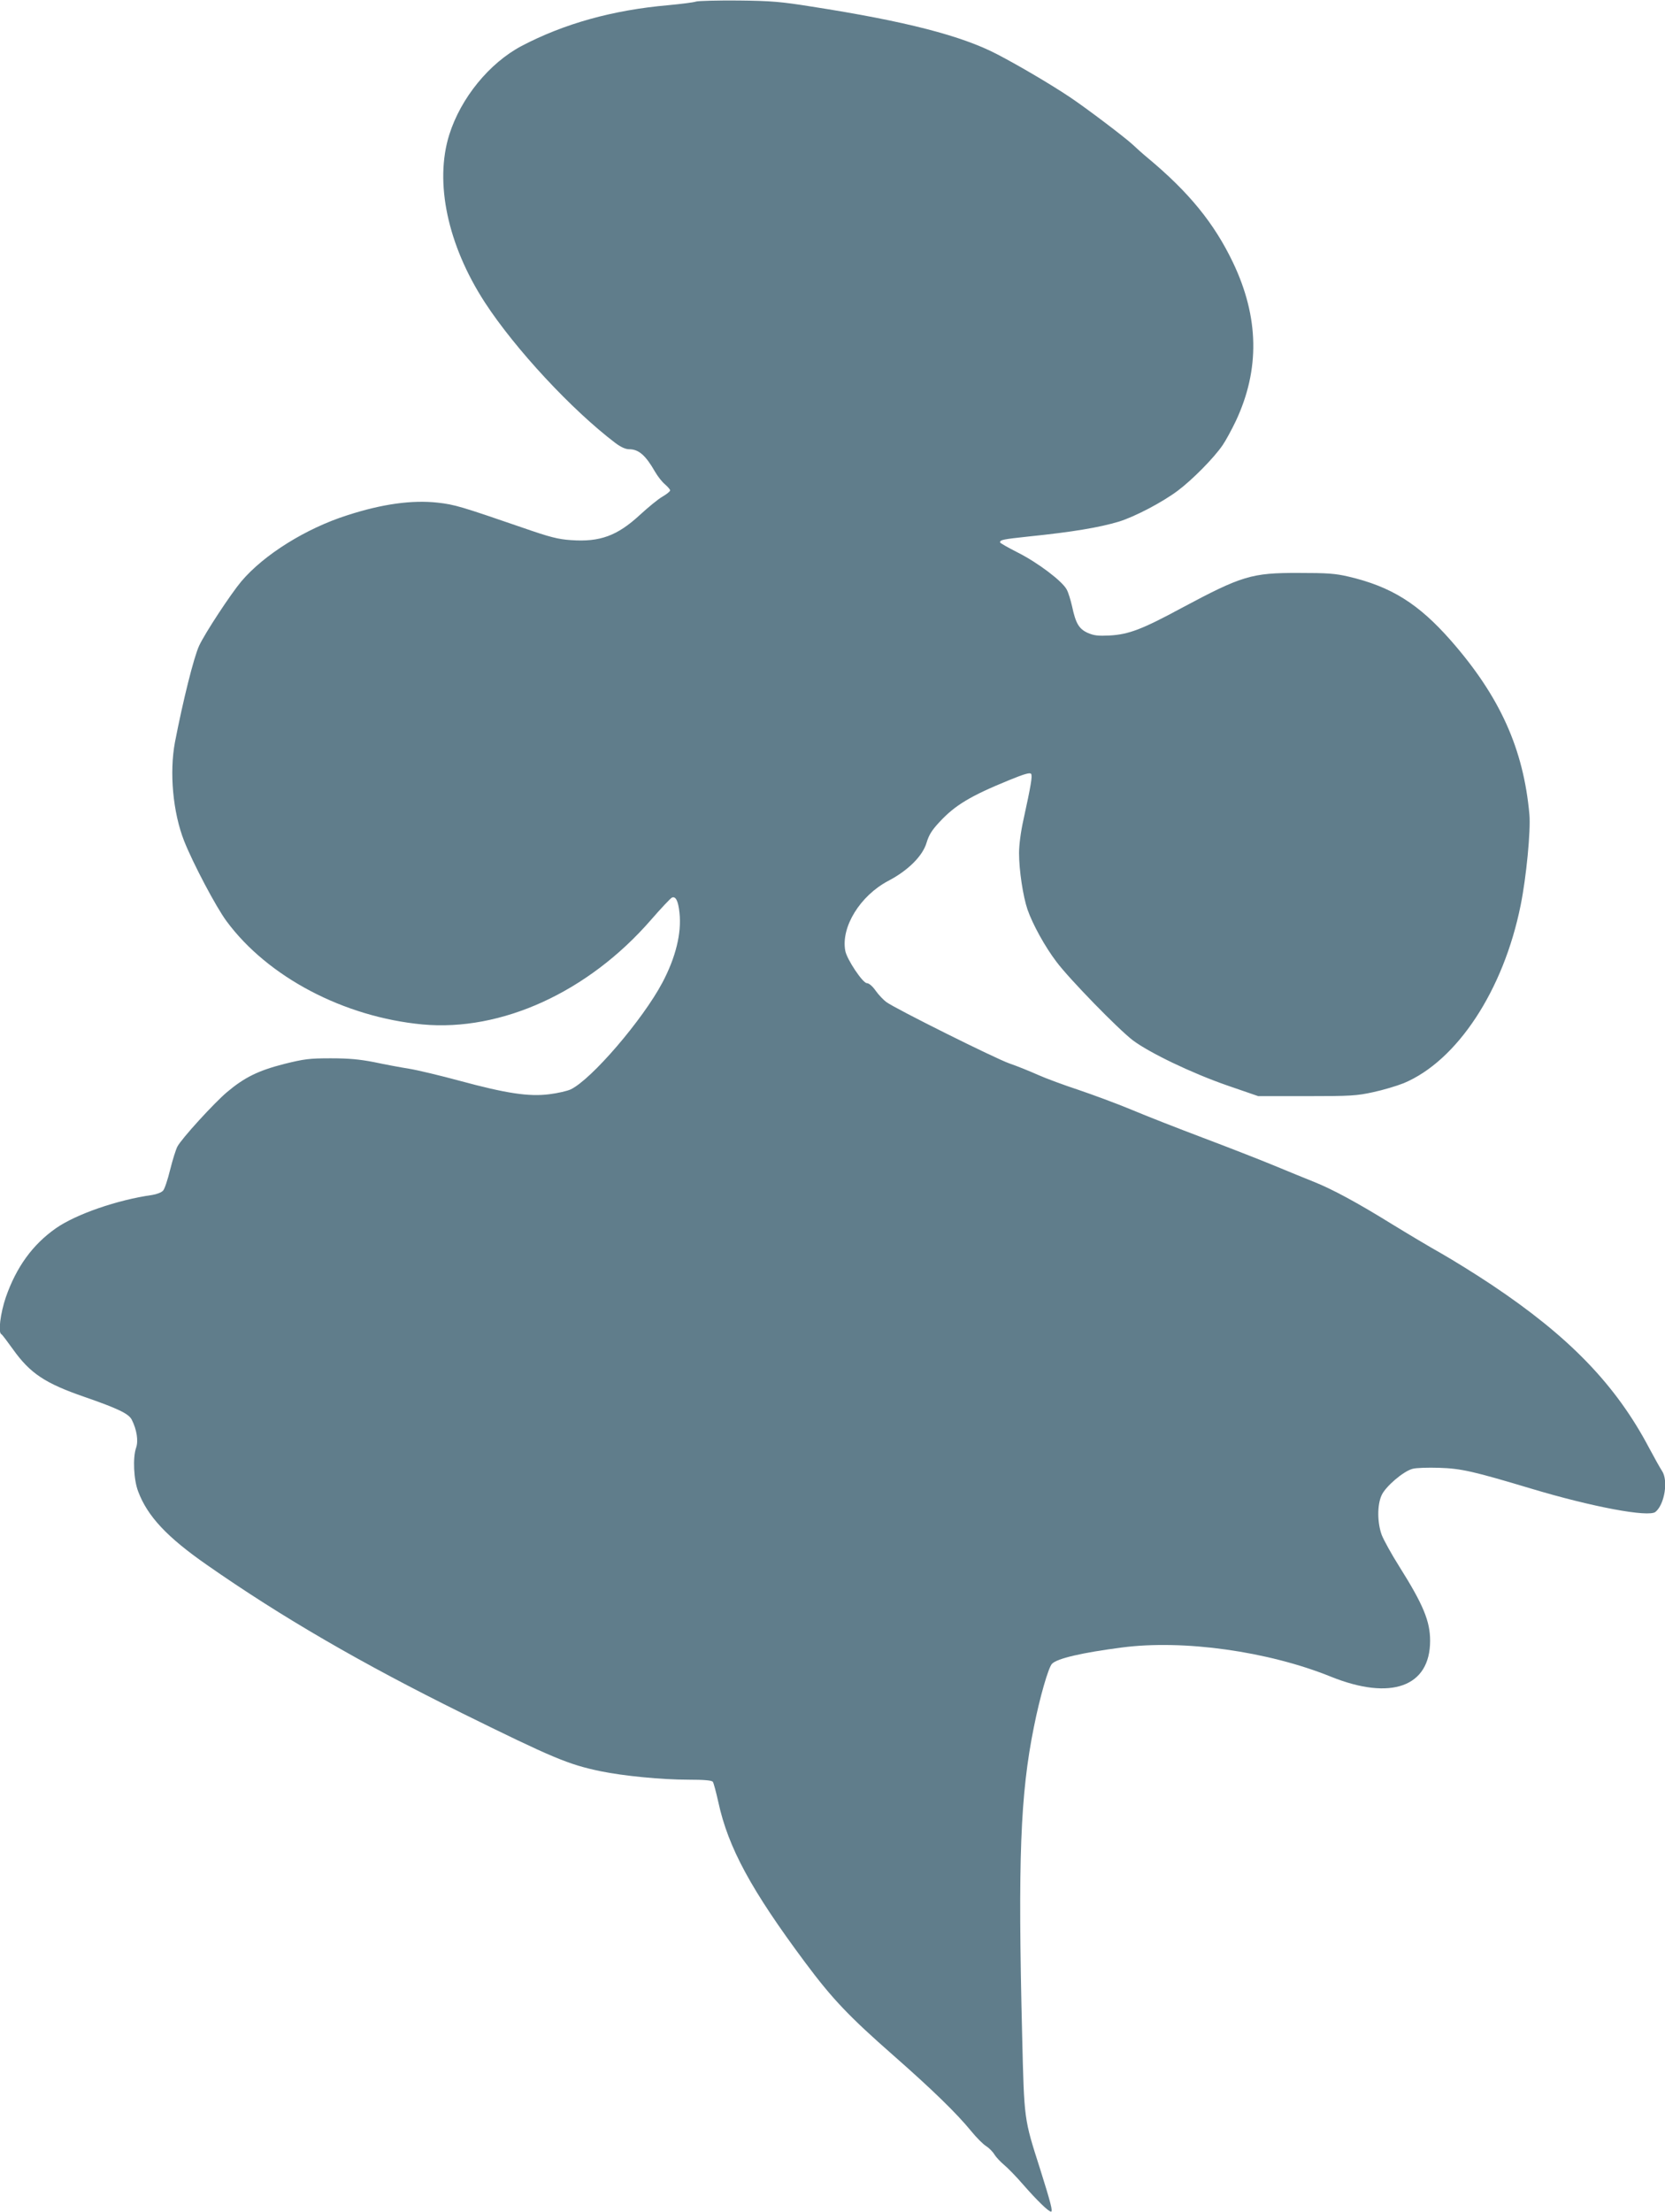 <?xml version="1.0" standalone="no"?>
<!DOCTYPE svg PUBLIC "-//W3C//DTD SVG 20010904//EN"
 "http://www.w3.org/TR/2001/REC-SVG-20010904/DTD/svg10.dtd">
<svg version="1.0" xmlns="http://www.w3.org/2000/svg"
 width="964pt" height="1280pt" viewBox="0 0 964 1280"
 preserveAspectRatio="xMidYMid meet">
<g transform="translate(0,1280) scale(0.1,-0.1)"
fill="#607d8b" stroke="none">
<path d="M4030 12791 c-14 -5 -86 -14 -160 -21 -322 -28 -604 -107 -850 -236
-187 -99 -352 -301 -419 -514 -86 -275 -10 -637 206 -970 175 -269 504 -623
756 -814 32 -24 59 -36 80 -36 55 0 95 -35 150 -131 15 -26 40 -58 57 -72 16
-14 30 -30 30 -35 0 -6 -20 -22 -44 -36 -25 -14 -83 -62 -130 -105 -132 -122
-232 -159 -400 -147 -75 5 -122 17 -280 72 -355 122 -393 134 -493 145 -146
16 -318 -7 -522 -73 -239 -76 -483 -228 -614 -383 -62 -74 -210 -299 -244
-372 -31 -67 -93 -316 -140 -558 -33 -176 -12 -407 53 -572 51 -129 185 -383
246 -465 239 -323 679 -554 1134 -597 457 -42 959 187 1322 604 59 68 114 126
122 130 22 10 37 -19 44 -88 13 -117 -22 -259 -99 -404 -114 -215 -411 -561
-531 -618 -19 -9 -75 -22 -124 -28 -118 -15 -250 5 -519 78 -111 30 -244 62
-294 70 -51 8 -141 25 -202 38 -83 16 -144 22 -250 22 -125 0 -154 -4 -271
-33 -148 -38 -228 -77 -329 -162 -75 -63 -264 -270 -288 -316 -9 -17 -28 -78
-42 -134 -14 -57 -32 -112 -41 -121 -9 -10 -37 -21 -63 -25 -200 -28 -441
-111 -558 -193 -135 -95 -228 -224 -289 -398 -32 -94 -46 -206 -26 -215 4 -1
34 -41 67 -87 100 -140 186 -197 415 -276 193 -67 256 -97 273 -132 29 -57 39
-122 25 -162 -20 -57 -14 -186 12 -253 54 -144 168 -265 398 -425 434 -303
895 -570 1477 -858 527 -260 615 -297 802 -336 131 -27 352 -49 509 -49 93 0
134 -4 141 -12 5 -7 19 -60 32 -118 57 -263 190 -508 502 -927 158 -212 253
-312 514 -541 223 -196 364 -333 448 -436 31 -38 70 -77 87 -87 16 -10 38 -32
48 -49 10 -16 35 -42 54 -58 20 -16 72 -69 115 -119 77 -88 144 -153 158 -153
12 0 -2 53 -64 250 -93 291 -91 277 -103 770 -25 1018 -11 1394 68 1785 34
171 84 345 105 366 31 31 173 64 404 94 357 47 848 -22 1211 -169 348 -140
574 -58 574 208 0 113 -39 208 -178 429 -45 71 -90 153 -102 183 -26 71 -27
173 -1 230 23 51 126 139 179 153 20 6 90 8 154 6 129 -4 198 -20 535 -121
350 -105 679 -167 718 -134 53 44 75 183 37 238 -10 15 -43 74 -74 132 -193
366 -463 645 -913 945 -93 62 -224 143 -289 180 -66 37 -195 114 -288 171
-202 125 -345 202 -453 245 -44 17 -147 60 -230 94 -82 34 -267 106 -410 160
-143 54 -330 127 -415 163 -85 35 -222 86 -305 114 -82 27 -188 66 -235 87
-47 21 -121 51 -165 66 -83 29 -663 318 -714 356 -16 12 -44 41 -61 65 -18 26
-39 44 -51 44 -24 0 -116 138 -125 187 -26 138 86 319 249 405 115 60 200 145
222 222 13 43 30 71 73 117 91 99 182 153 405 244 90 37 121 45 127 36 8 -13
-1 -66 -44 -263 -16 -71 -26 -149 -26 -195 0 -99 23 -251 49 -327 30 -86 101
-215 168 -303 75 -100 357 -389 442 -454 96 -72 339 -189 546 -261 l180 -62
280 0 c252 0 290 2 385 23 57 12 137 36 177 52 309 129 578 537 677 1029 33
161 59 434 51 525 -34 381 -171 684 -454 1007 -188 214 -346 313 -594 371 -77
18 -123 21 -287 21 -274 1 -329 -16 -681 -204 -226 -122 -304 -152 -415 -158
-66 -3 -89 -1 -126 15 -51 23 -70 55 -91 154 -8 35 -21 79 -31 97 -25 48 -166
155 -283 214 -57 29 -103 55 -103 59 0 15 18 18 166 34 254 26 408 52 522 86
93 29 250 111 341 179 84 63 209 189 260 264 18 26 52 89 76 139 140 298 135
600 -16 917 -109 228 -255 407 -494 606 -28 23 -67 58 -88 78 -43 40 -267 210
-363 274 -106 71 -294 182 -419 247 -206 108 -531 192 -1077 277 -176 28 -232
33 -423 35 -121 1 -231 -2 -245 -6z"/>
</g>
</svg>
